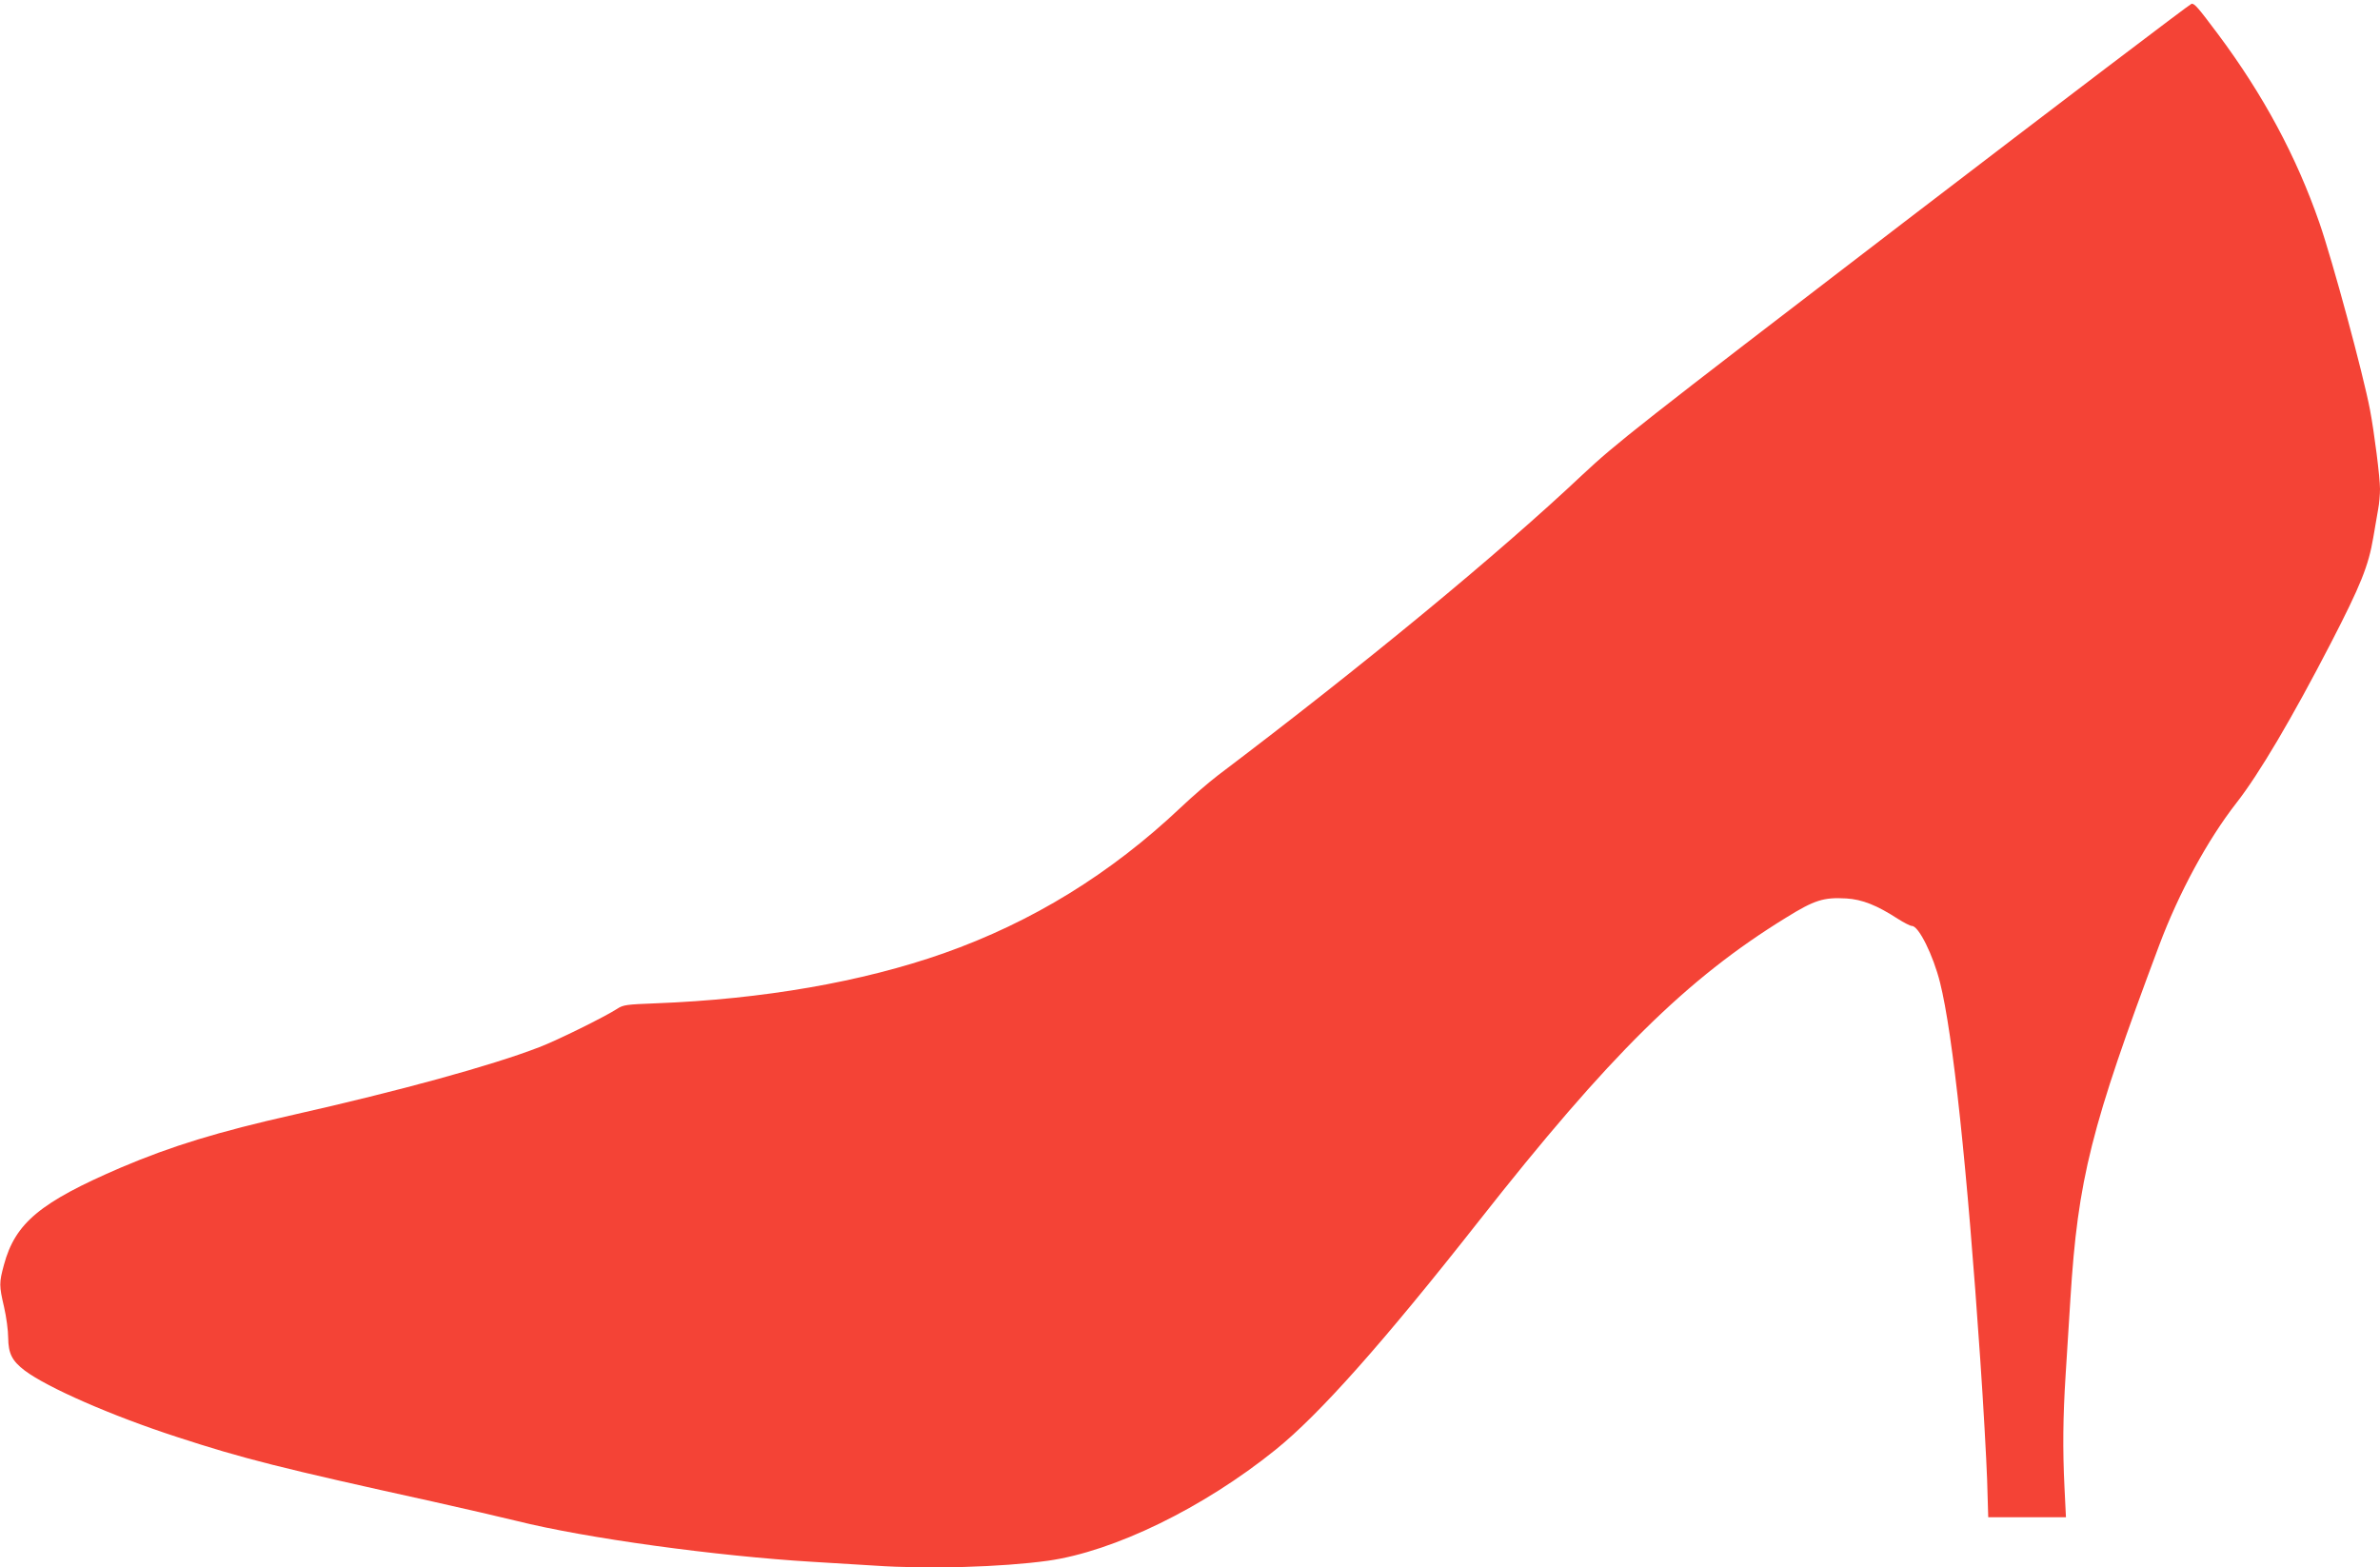 <?xml version="1.0" standalone="no"?>
<!DOCTYPE svg PUBLIC "-//W3C//DTD SVG 20010904//EN"
 "http://www.w3.org/TR/2001/REC-SVG-20010904/DTD/svg10.dtd">
<svg version="1.0" xmlns="http://www.w3.org/2000/svg"
 width="1280pt" height="843pt" viewBox="0 0 1280 843"
 preserveAspectRatio="xMidYMid meet">
<g transform="translate(0,843) scale(0.1,-0.1)"
fill="#f44336" stroke="none">
<path d="M10240 7235 c-1445 -1107 -1546 -1187 -1730 -1359 -451 -425 -1167
-1016 -1960 -1616 -47 -36 -137 -113 -200 -173 -378 -357 -799 -616 -1275
-784 -438 -154 -972 -247 -1549 -269 -155 -6 -174 -8 -206 -29 -66 -43 -325
-171 -420 -207 -259 -100 -753 -235 -1320 -363 -408 -92 -656 -168 -929 -284
-435 -187 -569 -298 -630 -524 -26 -96 -26 -111 1 -227 12 -52 22 -126 22
-165 1 -85 21 -124 89 -176 123 -92 467 -243 818 -357 358 -117 557 -167 1374
-347 165 -37 370 -84 455 -105 367 -92 1072 -189 1595 -220 99 -6 246 -15 328
-20 293 -20 684 -8 932 26 356 50 837 284 1225 597 236 190 579 576 1095 1232
699 889 1117 1302 1651 1630 153 95 202 110 324 103 85 -5 165 -37 276 -109
33 -21 68 -39 77 -39 36 0 114 -157 151 -305 69 -275 146 -998 216 -2025 17
-245 33 -536 37 -647 l6 -203 209 0 209 0 -8 163 c-10 203 -8 378 6 599 6 95
18 281 26 413 40 644 111 924 477 1900 107 285 260 567 416 767 122 156 299
456 507 858 161 312 203 416 229 570 9 52 21 120 26 151 6 30 10 80 10 110 0
61 -31 306 -54 426 -37 194 -200 797 -272 1005 -124 357 -301 687 -545 1014
-108 144 -125 164 -142 164 -7 0 -703 -529 -1547 -1175z"/>
</g>
</svg>
